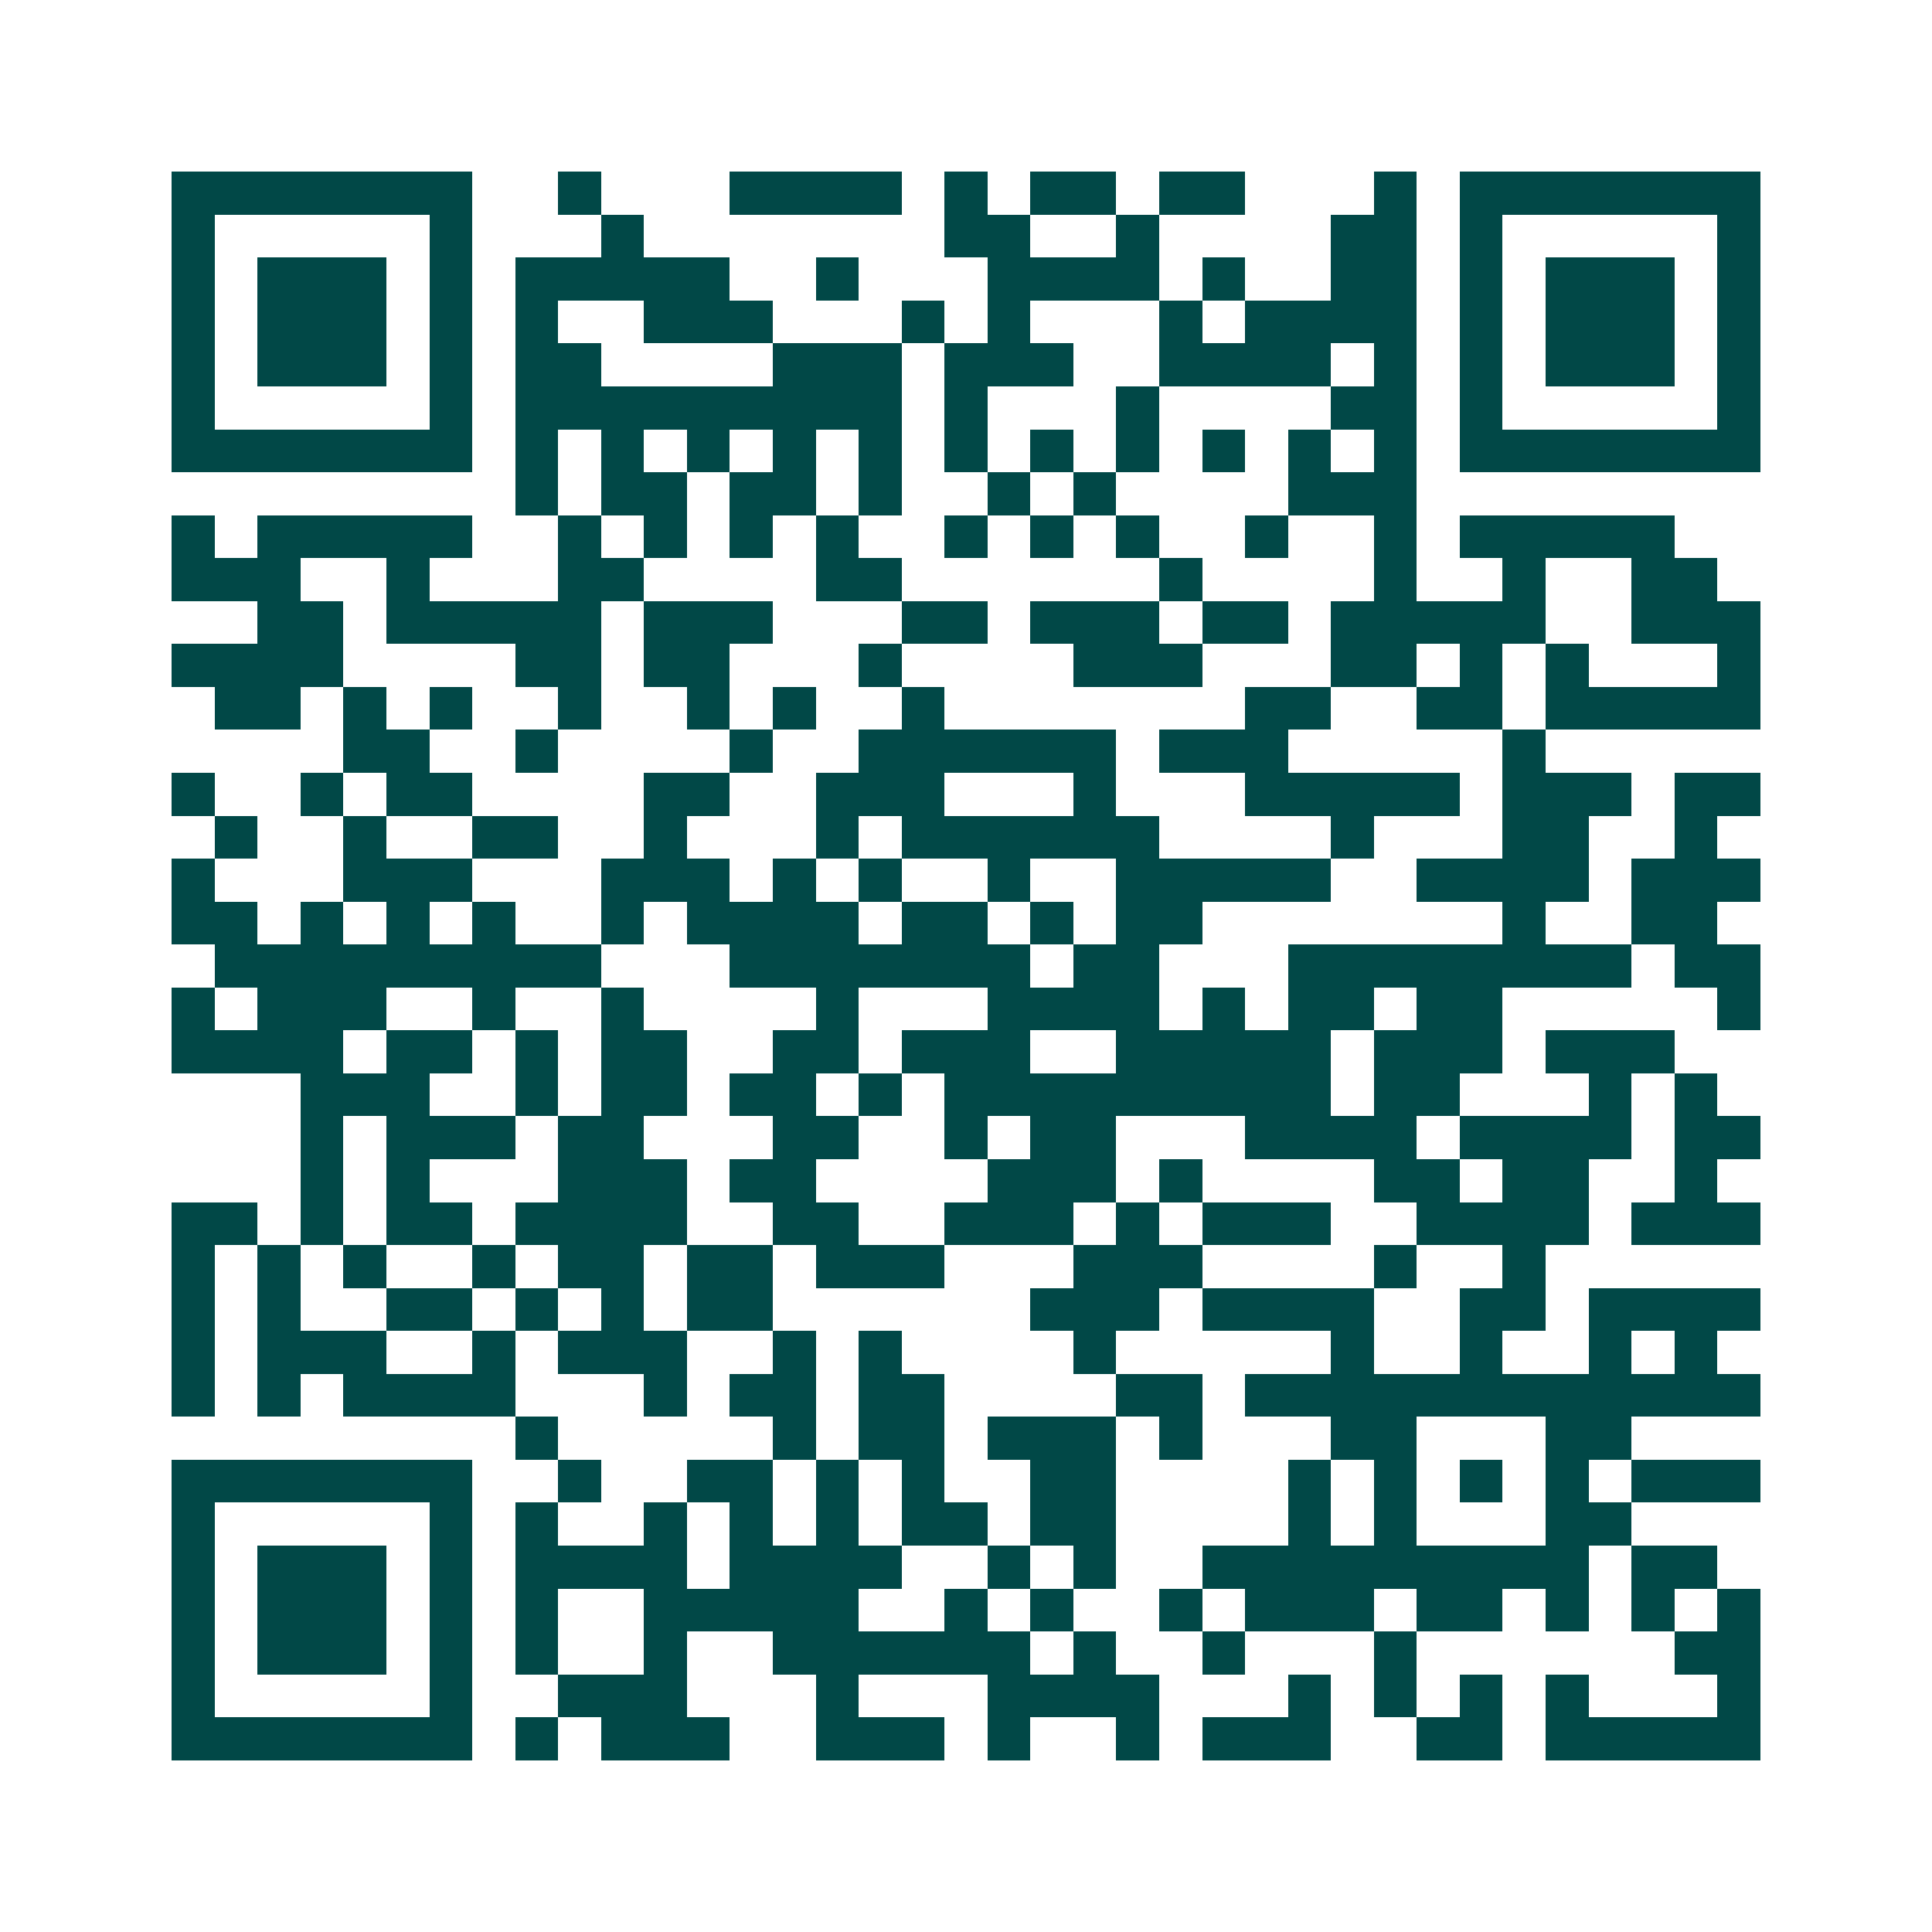 <svg xmlns="http://www.w3.org/2000/svg" width="200" height="200" viewBox="0 0 45 45" shape-rendering="crispEdges"><path fill="#ffffff" d="M0 0h45v45H0z"/><path stroke="#014847" d="M4 4.5h7m2 0h1m3 0h4m1 0h1m1 0h2m1 0h2m3 0h1m1 0h7M4 5.5h1m5 0h1m3 0h1m7 0h2m2 0h1m4 0h2m1 0h1m5 0h1M4 6.5h1m1 0h3m1 0h1m1 0h5m2 0h1m3 0h4m1 0h1m2 0h2m1 0h1m1 0h3m1 0h1M4 7.5h1m1 0h3m1 0h1m1 0h1m2 0h3m3 0h1m1 0h1m3 0h1m1 0h4m1 0h1m1 0h3m1 0h1M4 8.5h1m1 0h3m1 0h1m1 0h2m4 0h3m1 0h3m2 0h4m1 0h1m1 0h1m1 0h3m1 0h1M4 9.5h1m5 0h1m1 0h9m1 0h1m3 0h1m4 0h2m1 0h1m5 0h1M4 10.5h7m1 0h1m1 0h1m1 0h1m1 0h1m1 0h1m1 0h1m1 0h1m1 0h1m1 0h1m1 0h1m1 0h1m1 0h7M12 11.5h1m1 0h2m1 0h2m1 0h1m2 0h1m1 0h1m4 0h3M4 12.5h1m1 0h5m2 0h1m1 0h1m1 0h1m1 0h1m2 0h1m1 0h1m1 0h1m2 0h1m2 0h1m1 0h5M4 13.5h3m2 0h1m3 0h2m4 0h2m6 0h1m4 0h1m2 0h1m2 0h2M6 14.5h2m1 0h5m1 0h3m3 0h2m1 0h3m1 0h2m1 0h5m2 0h3M4 15.5h4m4 0h2m1 0h2m3 0h1m4 0h3m3 0h2m1 0h1m1 0h1m3 0h1M5 16.5h2m1 0h1m1 0h1m2 0h1m2 0h1m1 0h1m2 0h1m7 0h2m2 0h2m1 0h5M8 17.5h2m2 0h1m4 0h1m2 0h6m1 0h3m5 0h1M4 18.5h1m2 0h1m1 0h2m4 0h2m2 0h3m3 0h1m3 0h5m1 0h3m1 0h2M5 19.5h1m2 0h1m2 0h2m2 0h1m3 0h1m1 0h6m4 0h1m3 0h2m2 0h1M4 20.5h1m3 0h3m3 0h3m1 0h1m1 0h1m2 0h1m2 0h5m2 0h4m1 0h3M4 21.5h2m1 0h1m1 0h1m1 0h1m2 0h1m1 0h4m1 0h2m1 0h1m1 0h2m7 0h1m2 0h2M5 22.5h9m3 0h7m1 0h2m3 0h8m1 0h2M4 23.5h1m1 0h3m2 0h1m2 0h1m4 0h1m3 0h4m1 0h1m1 0h2m1 0h2m5 0h1M4 24.5h4m1 0h2m1 0h1m1 0h2m2 0h2m1 0h3m2 0h5m1 0h3m1 0h3M7 25.5h3m2 0h1m1 0h2m1 0h2m1 0h1m1 0h9m1 0h2m3 0h1m1 0h1M7 26.5h1m1 0h3m1 0h2m3 0h2m2 0h1m1 0h2m3 0h4m1 0h4m1 0h2M7 27.5h1m1 0h1m3 0h3m1 0h2m4 0h3m1 0h1m4 0h2m1 0h2m2 0h1M4 28.5h2m1 0h1m1 0h2m1 0h4m2 0h2m2 0h3m1 0h1m1 0h3m2 0h4m1 0h3M4 29.5h1m1 0h1m1 0h1m2 0h1m1 0h2m1 0h2m1 0h3m3 0h3m4 0h1m2 0h1M4 30.5h1m1 0h1m2 0h2m1 0h1m1 0h1m1 0h2m6 0h3m1 0h4m2 0h2m1 0h4M4 31.5h1m1 0h3m2 0h1m1 0h3m2 0h1m1 0h1m4 0h1m5 0h1m2 0h1m2 0h1m1 0h1M4 32.5h1m1 0h1m1 0h4m3 0h1m1 0h2m1 0h2m4 0h2m1 0h12M12 33.5h1m5 0h1m1 0h2m1 0h3m1 0h1m3 0h2m3 0h2M4 34.5h7m2 0h1m2 0h2m1 0h1m1 0h1m2 0h2m4 0h1m1 0h1m1 0h1m1 0h1m1 0h3M4 35.5h1m5 0h1m1 0h1m2 0h1m1 0h1m1 0h1m1 0h2m1 0h2m4 0h1m1 0h1m3 0h2M4 36.5h1m1 0h3m1 0h1m1 0h4m1 0h4m2 0h1m1 0h1m2 0h9m1 0h2M4 37.5h1m1 0h3m1 0h1m1 0h1m2 0h5m2 0h1m1 0h1m2 0h1m1 0h3m1 0h2m1 0h1m1 0h1m1 0h1M4 38.5h1m1 0h3m1 0h1m1 0h1m2 0h1m2 0h6m1 0h1m2 0h1m3 0h1m6 0h2M4 39.5h1m5 0h1m2 0h3m3 0h1m3 0h4m3 0h1m1 0h1m1 0h1m1 0h1m3 0h1M4 40.5h7m1 0h1m1 0h3m2 0h3m1 0h1m2 0h1m1 0h3m2 0h2m1 0h5"/></svg>
